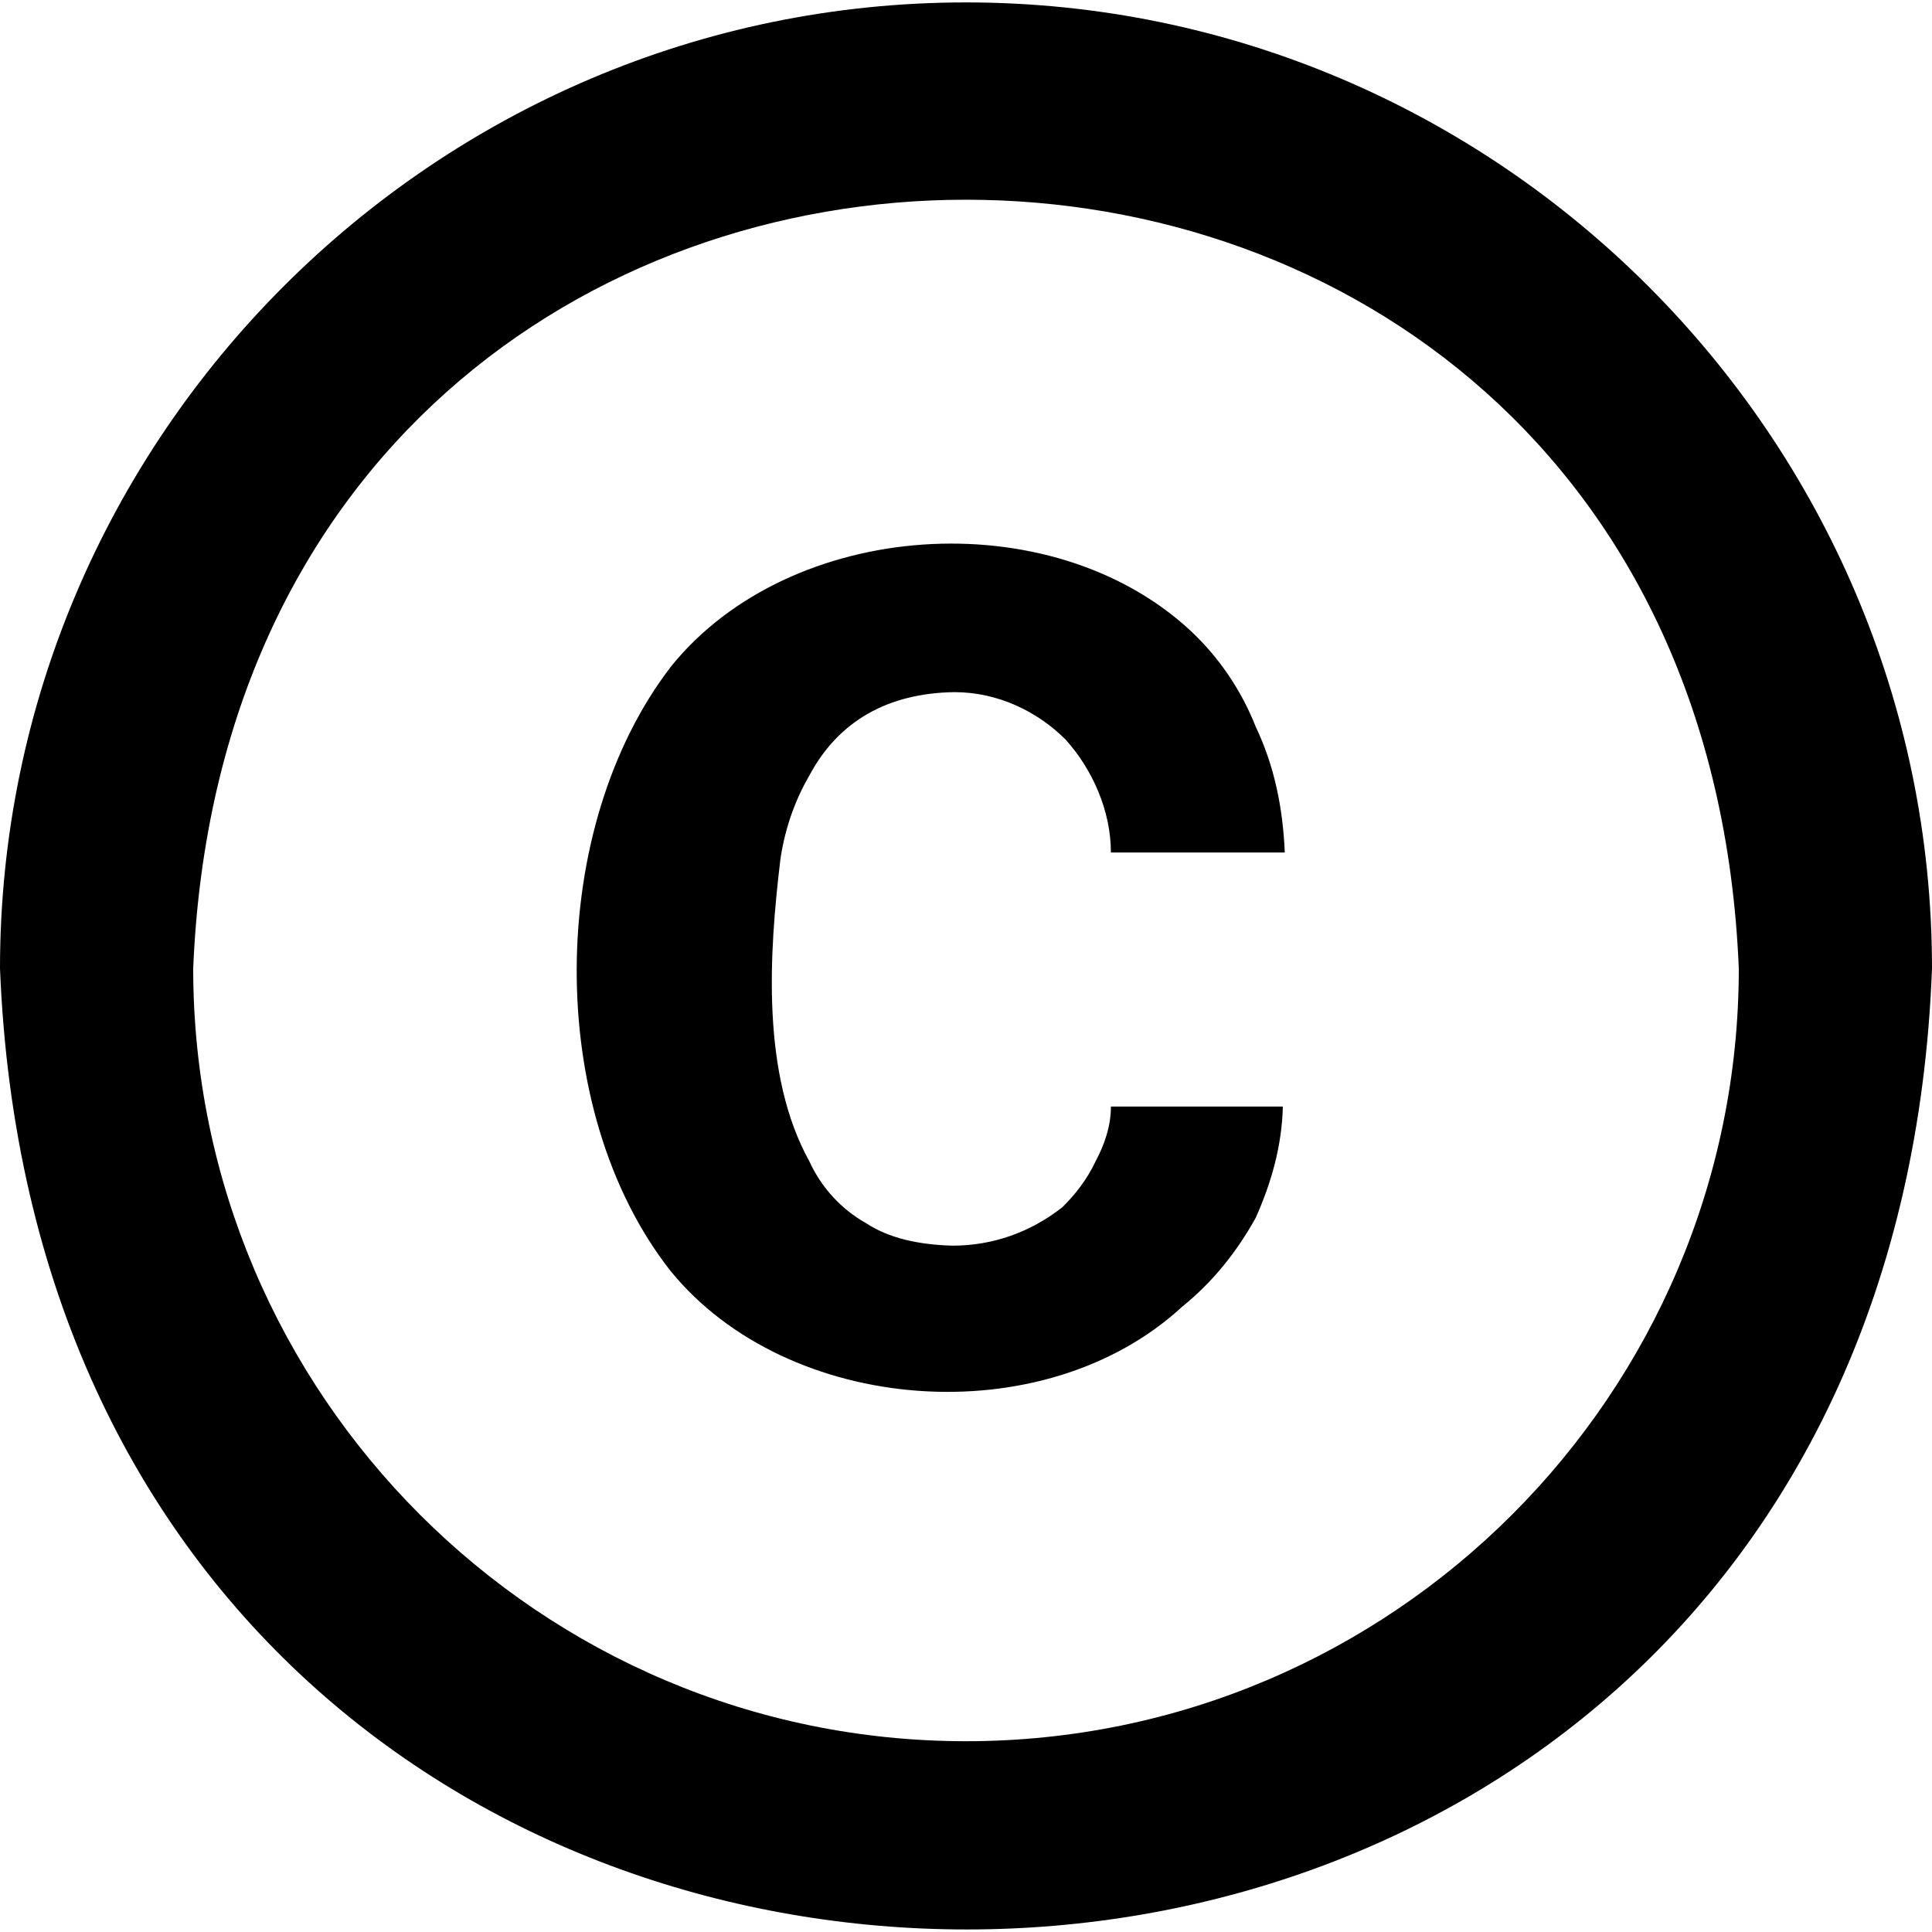<svg width="20" height="20" viewBox="0 0 20 20" fill="none" xmlns="http://www.w3.org/2000/svg">
<path d="M8.08 8.885C8.13 8.555 8.24 8.265 8.38 8.025C8.68 7.465 9.19 7.175 9.88 7.165C10.33 7.165 10.74 7.365 11.03 7.655C11.31 7.965 11.5 8.395 11.5 8.825H13.3C13.28 8.355 13.19 7.925 13 7.525C12.85 7.145 12.62 6.805 12.32 6.525C10.87 5.185 8.18 5.375 6.95 6.895C5.66 8.565 5.63 11.485 6.94 13.155C8.15 14.645 10.8 14.855 12.24 13.525C12.55 13.275 12.8 12.965 13 12.605C13.16 12.245 13.27 11.865 13.28 11.455H11.5C11.5 11.665 11.43 11.855 11.34 12.025C11.25 12.215 11.13 12.365 11 12.495C10.67 12.755 10.28 12.895 9.86 12.895C9.5 12.885 9.2 12.815 8.97 12.665C8.711 12.52 8.504 12.296 8.38 12.025C7.88 11.125 7.96 9.875 8.08 8.885ZM10 0.025C4.5 0.025 0 4.525 0 10.025C0.53 23.295 19.5 23.285 20 10.025C20 4.525 15.5 0.025 10 0.025ZM10 18.025C5.59 18.025 2 14.435 2 10.025C2.44 -0.585 17.56 -0.585 18 10.025C18 14.435 14.41 18.025 10 18.025Z" fill="black"/>
</svg>
